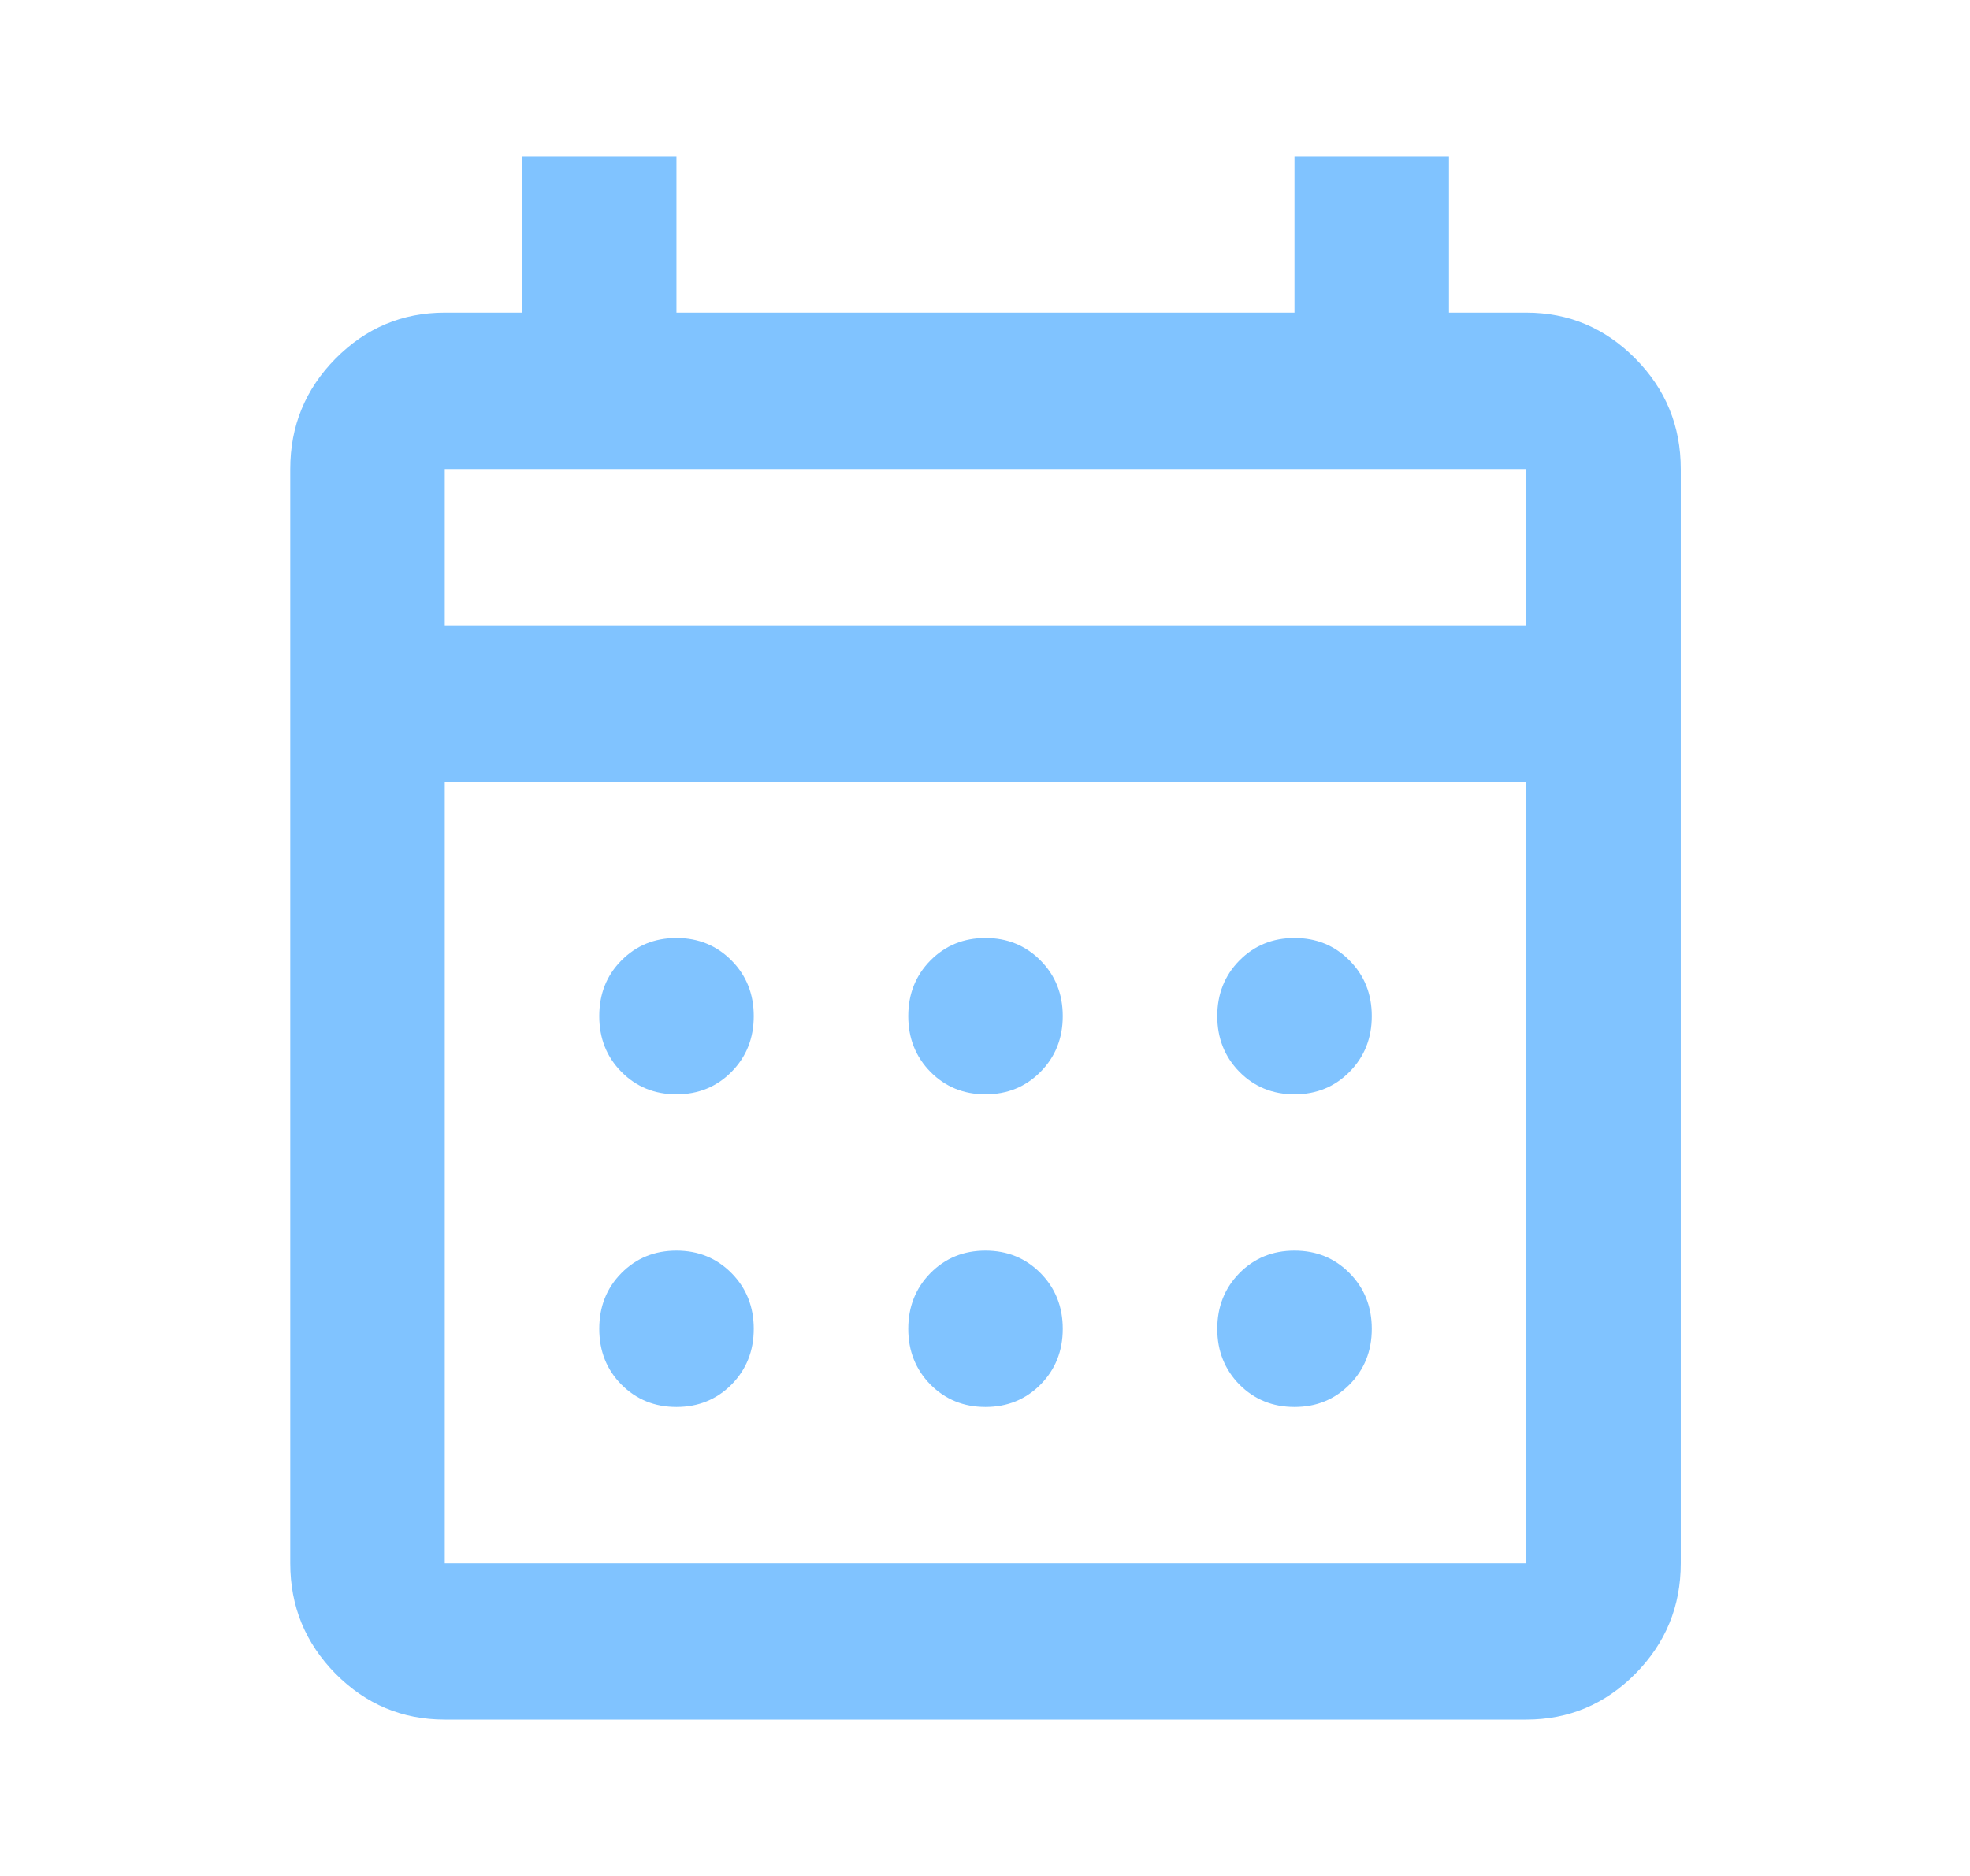 <svg width="21" height="20" viewBox="0 0 21 20" fill="none" xmlns="http://www.w3.org/2000/svg">
<mask id="mask0_1_117701" style="mask-type:alpha" maskUnits="userSpaceOnUse" x="0" y="0" width="21" height="20">
<rect x="0.623" width="19.764" height="20" fill="#D9D9D9"/>
</mask>
<g mask="url(#mask0_1_117701)">
<path d="M4.741 18.333C4.288 18.333 3.9 18.17 3.577 17.844C3.255 17.517 3.094 17.125 3.094 16.667V5C3.094 4.542 3.255 4.149 3.577 3.823C3.9 3.497 4.288 3.333 4.741 3.333H5.564V1.667H7.211V3.333H13.799V1.667H15.446V3.333H16.27C16.723 3.333 17.11 3.497 17.433 3.823C17.756 4.149 17.917 4.542 17.917 5V16.667C17.917 17.125 17.756 17.517 17.433 17.844C17.11 18.17 16.723 18.333 16.27 18.333H4.741ZM4.741 16.667H16.27V8.333H4.741V16.667ZM4.741 6.667H16.27V5H4.741V6.667ZM10.505 11.667C10.272 11.667 10.076 11.587 9.918 11.427C9.761 11.267 9.682 11.069 9.682 10.833C9.682 10.597 9.761 10.399 9.918 10.24C10.076 10.08 10.272 10 10.505 10C10.738 10 10.934 10.08 11.092 10.24C11.25 10.399 11.329 10.597 11.329 10.833C11.329 11.069 11.25 11.267 11.092 11.427C10.934 11.587 10.738 11.667 10.505 11.667ZM7.211 11.667C6.978 11.667 6.782 11.587 6.624 11.427C6.466 11.267 6.388 11.069 6.388 10.833C6.388 10.597 6.466 10.399 6.624 10.24C6.782 10.08 6.978 10 7.211 10C7.444 10 7.64 10.08 7.798 10.24C7.956 10.399 8.035 10.597 8.035 10.833C8.035 11.069 7.956 11.267 7.798 11.427C7.64 11.587 7.444 11.667 7.211 11.667ZM13.799 11.667C13.566 11.667 13.37 11.587 13.212 11.427C13.055 11.267 12.976 11.069 12.976 10.833C12.976 10.597 13.055 10.399 13.212 10.24C13.37 10.08 13.566 10 13.799 10C14.033 10 14.228 10.08 14.386 10.24C14.544 10.399 14.623 10.597 14.623 10.833C14.623 11.069 14.544 11.267 14.386 11.427C14.228 11.587 14.033 11.667 13.799 11.667ZM10.505 15C10.272 15 10.076 14.92 9.918 14.761C9.761 14.601 9.682 14.403 9.682 14.167C9.682 13.931 9.761 13.733 9.918 13.573C10.076 13.413 10.272 13.333 10.505 13.333C10.738 13.333 10.934 13.413 11.092 13.573C11.25 13.733 11.329 13.931 11.329 14.167C11.329 14.403 11.25 14.601 11.092 14.761C10.934 14.92 10.738 15 10.505 15ZM7.211 15C6.978 15 6.782 14.92 6.624 14.761C6.466 14.601 6.388 14.403 6.388 14.167C6.388 13.931 6.466 13.733 6.624 13.573C6.782 13.413 6.978 13.333 7.211 13.333C7.444 13.333 7.64 13.413 7.798 13.573C7.956 13.733 8.035 13.931 8.035 14.167C8.035 14.403 7.956 14.601 7.798 14.761C7.64 14.92 7.444 15 7.211 15ZM13.799 15C13.566 15 13.37 14.92 13.212 14.761C13.055 14.601 12.976 14.403 12.976 14.167C12.976 13.931 13.055 13.733 13.212 13.573C13.37 13.413 13.566 13.333 13.799 13.333C14.033 13.333 14.228 13.413 14.386 13.573C14.544 13.733 14.623 13.931 14.623 14.167C14.623 14.403 14.544 14.601 14.386 14.761C14.228 14.92 14.033 15 13.799 15Z" fill="#80C3FF"/>
</g>
</svg>
